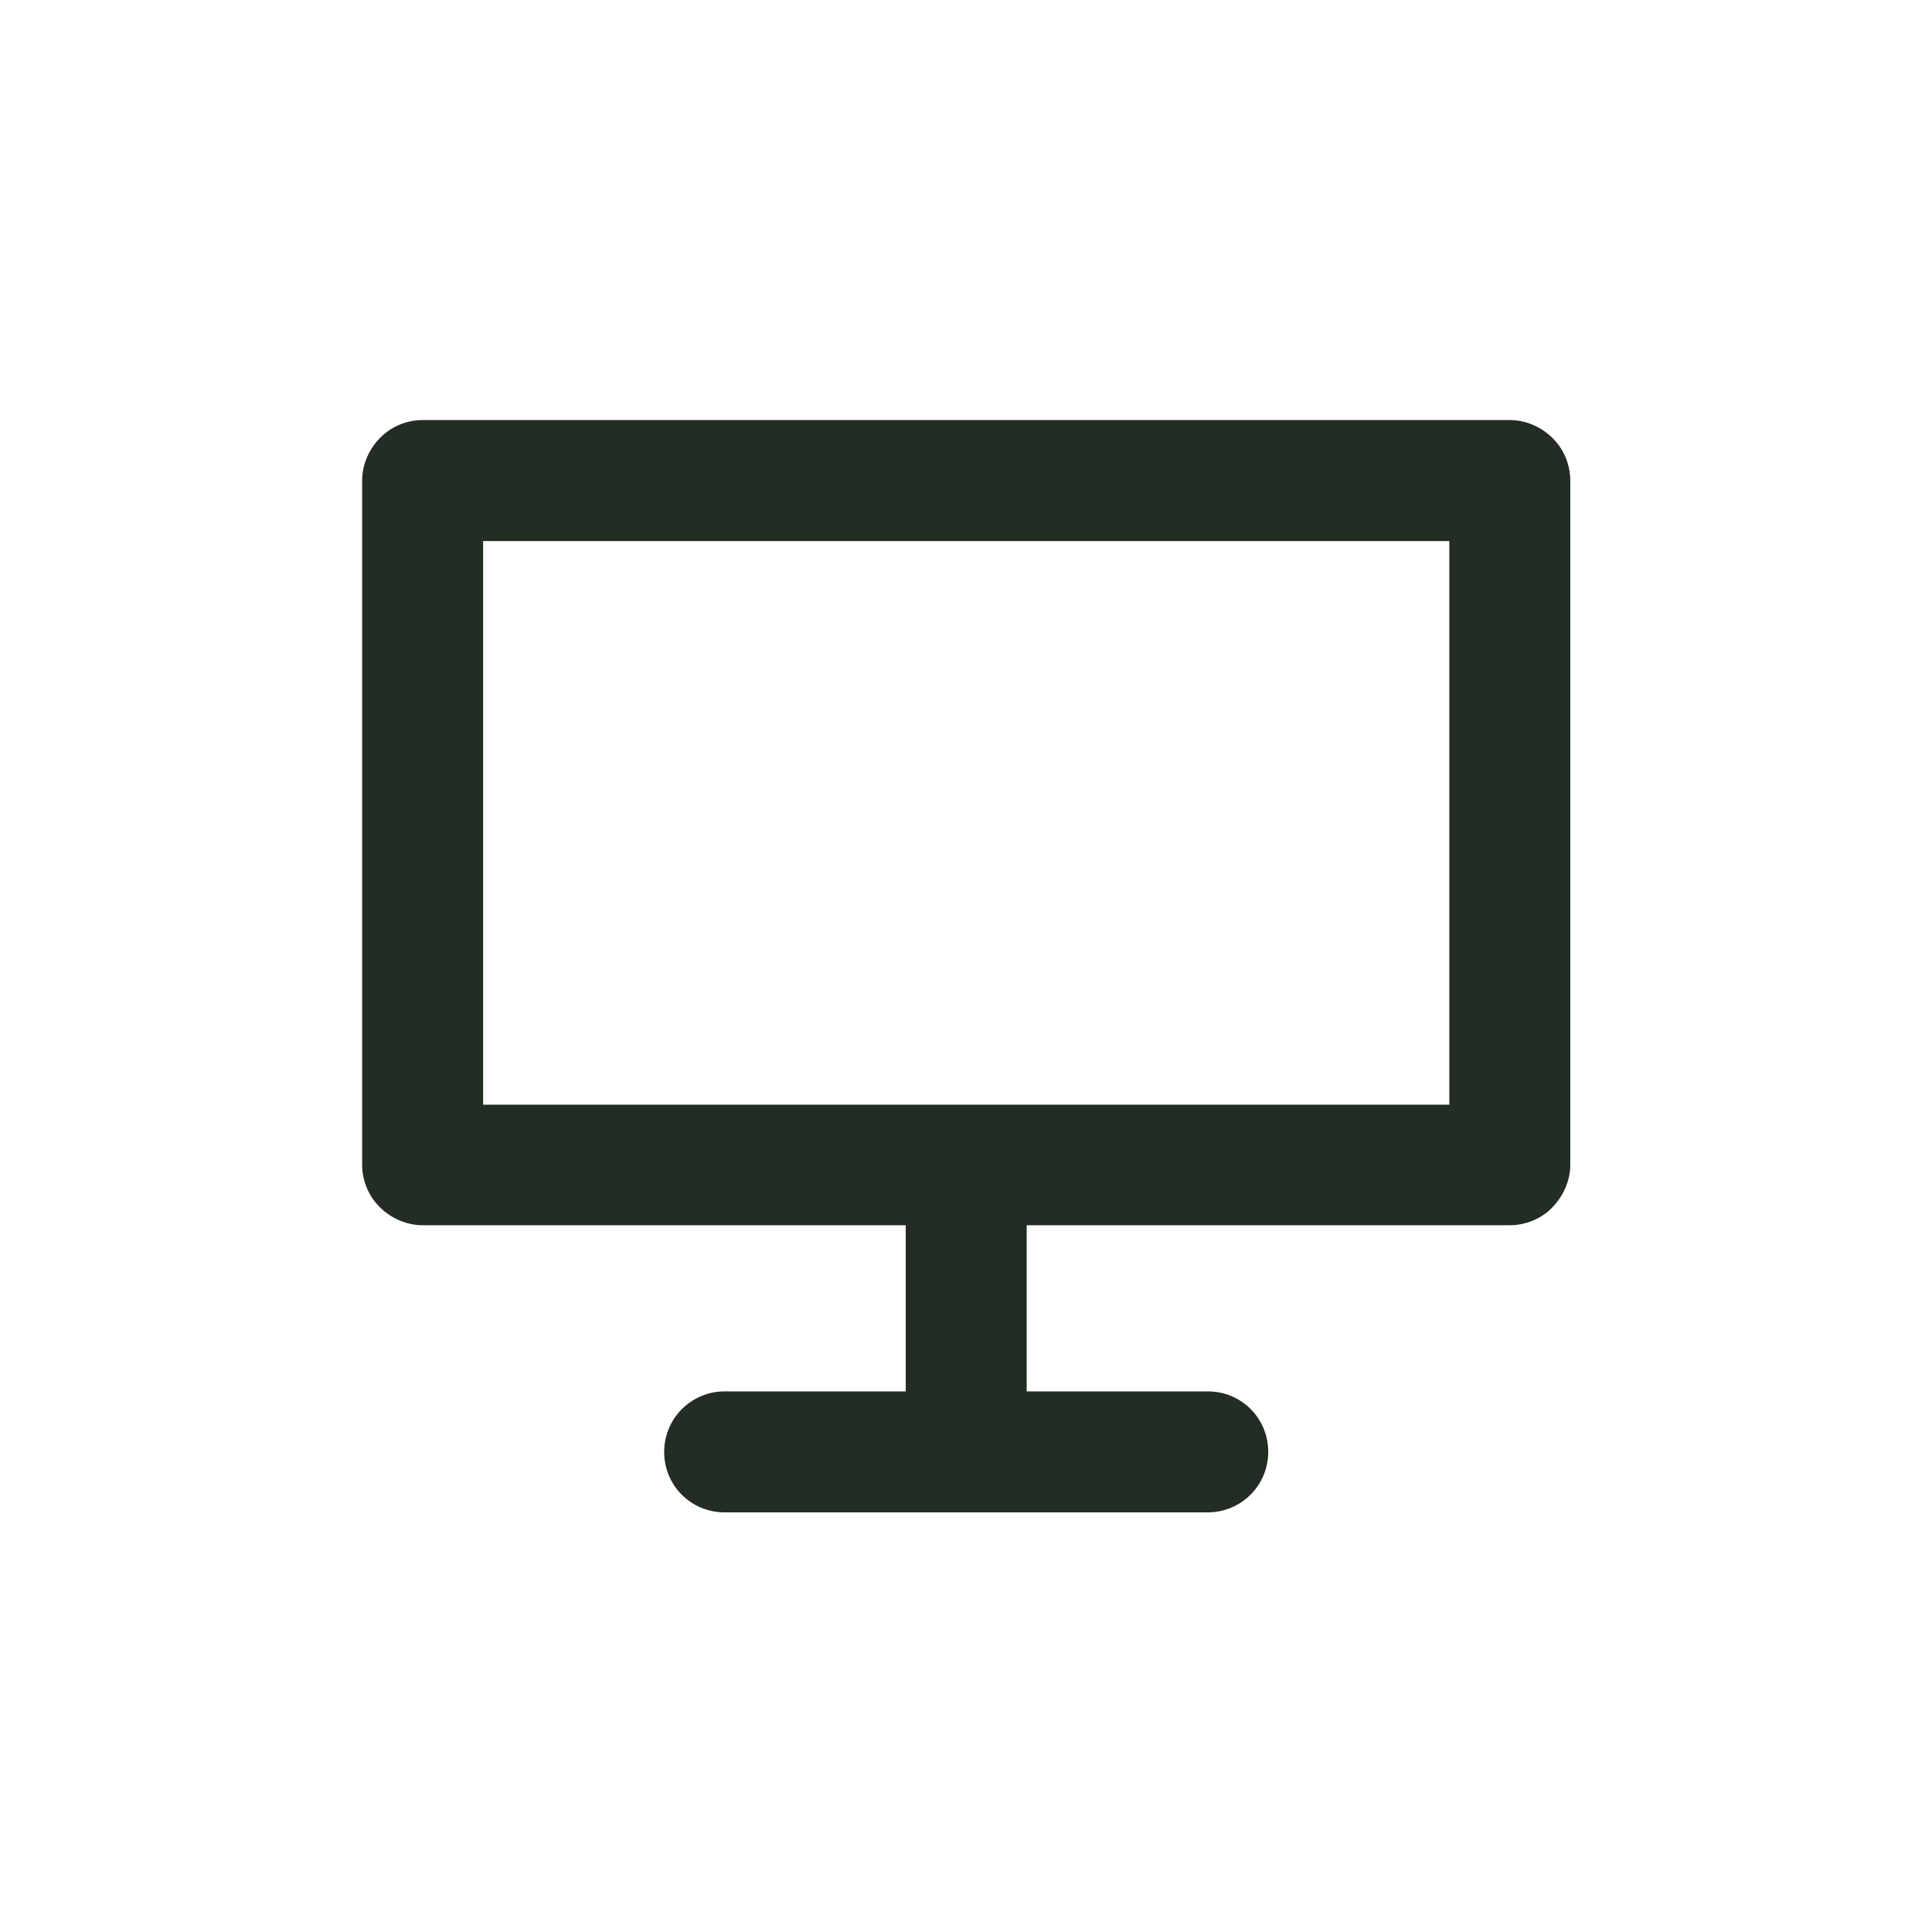 <svg width="50" height="50" viewBox="0 0 50 50" fill="none" xmlns="http://www.w3.org/2000/svg">
<g clip-path="url(#clip0_683_1153)">
<path d="M40.176 11.334C39.89 11.047 39.482 10.871 39.074 10.871H10.937C10.529 10.871 10.121 11.037 9.835 11.334C9.548 11.621 9.372 12.029 9.372 12.437V30.143C9.372 30.551 9.537 30.959 9.835 31.246C10.121 31.533 10.529 31.709 10.937 31.709H23.44V36.009H18.754C17.894 36.009 17.189 36.703 17.189 37.575C17.189 38.446 17.883 39.14 18.754 39.14H31.257C32.117 39.14 32.822 38.446 32.822 37.575C32.822 36.703 32.128 36.009 31.257 36.009H26.571V31.709H39.074C39.482 31.709 39.89 31.544 40.176 31.246C40.463 30.948 40.639 30.551 40.639 30.143V12.437C40.639 12.029 40.474 11.621 40.176 11.334ZM37.508 28.589H12.503V14.002H37.508V28.589Z" fill="#232D23"/>
</g>
<defs>
<clipPath id="clip0_683_1153">
<rect width="50" height="50" fill="white"/>
</clipPath>
</defs>
</svg>

